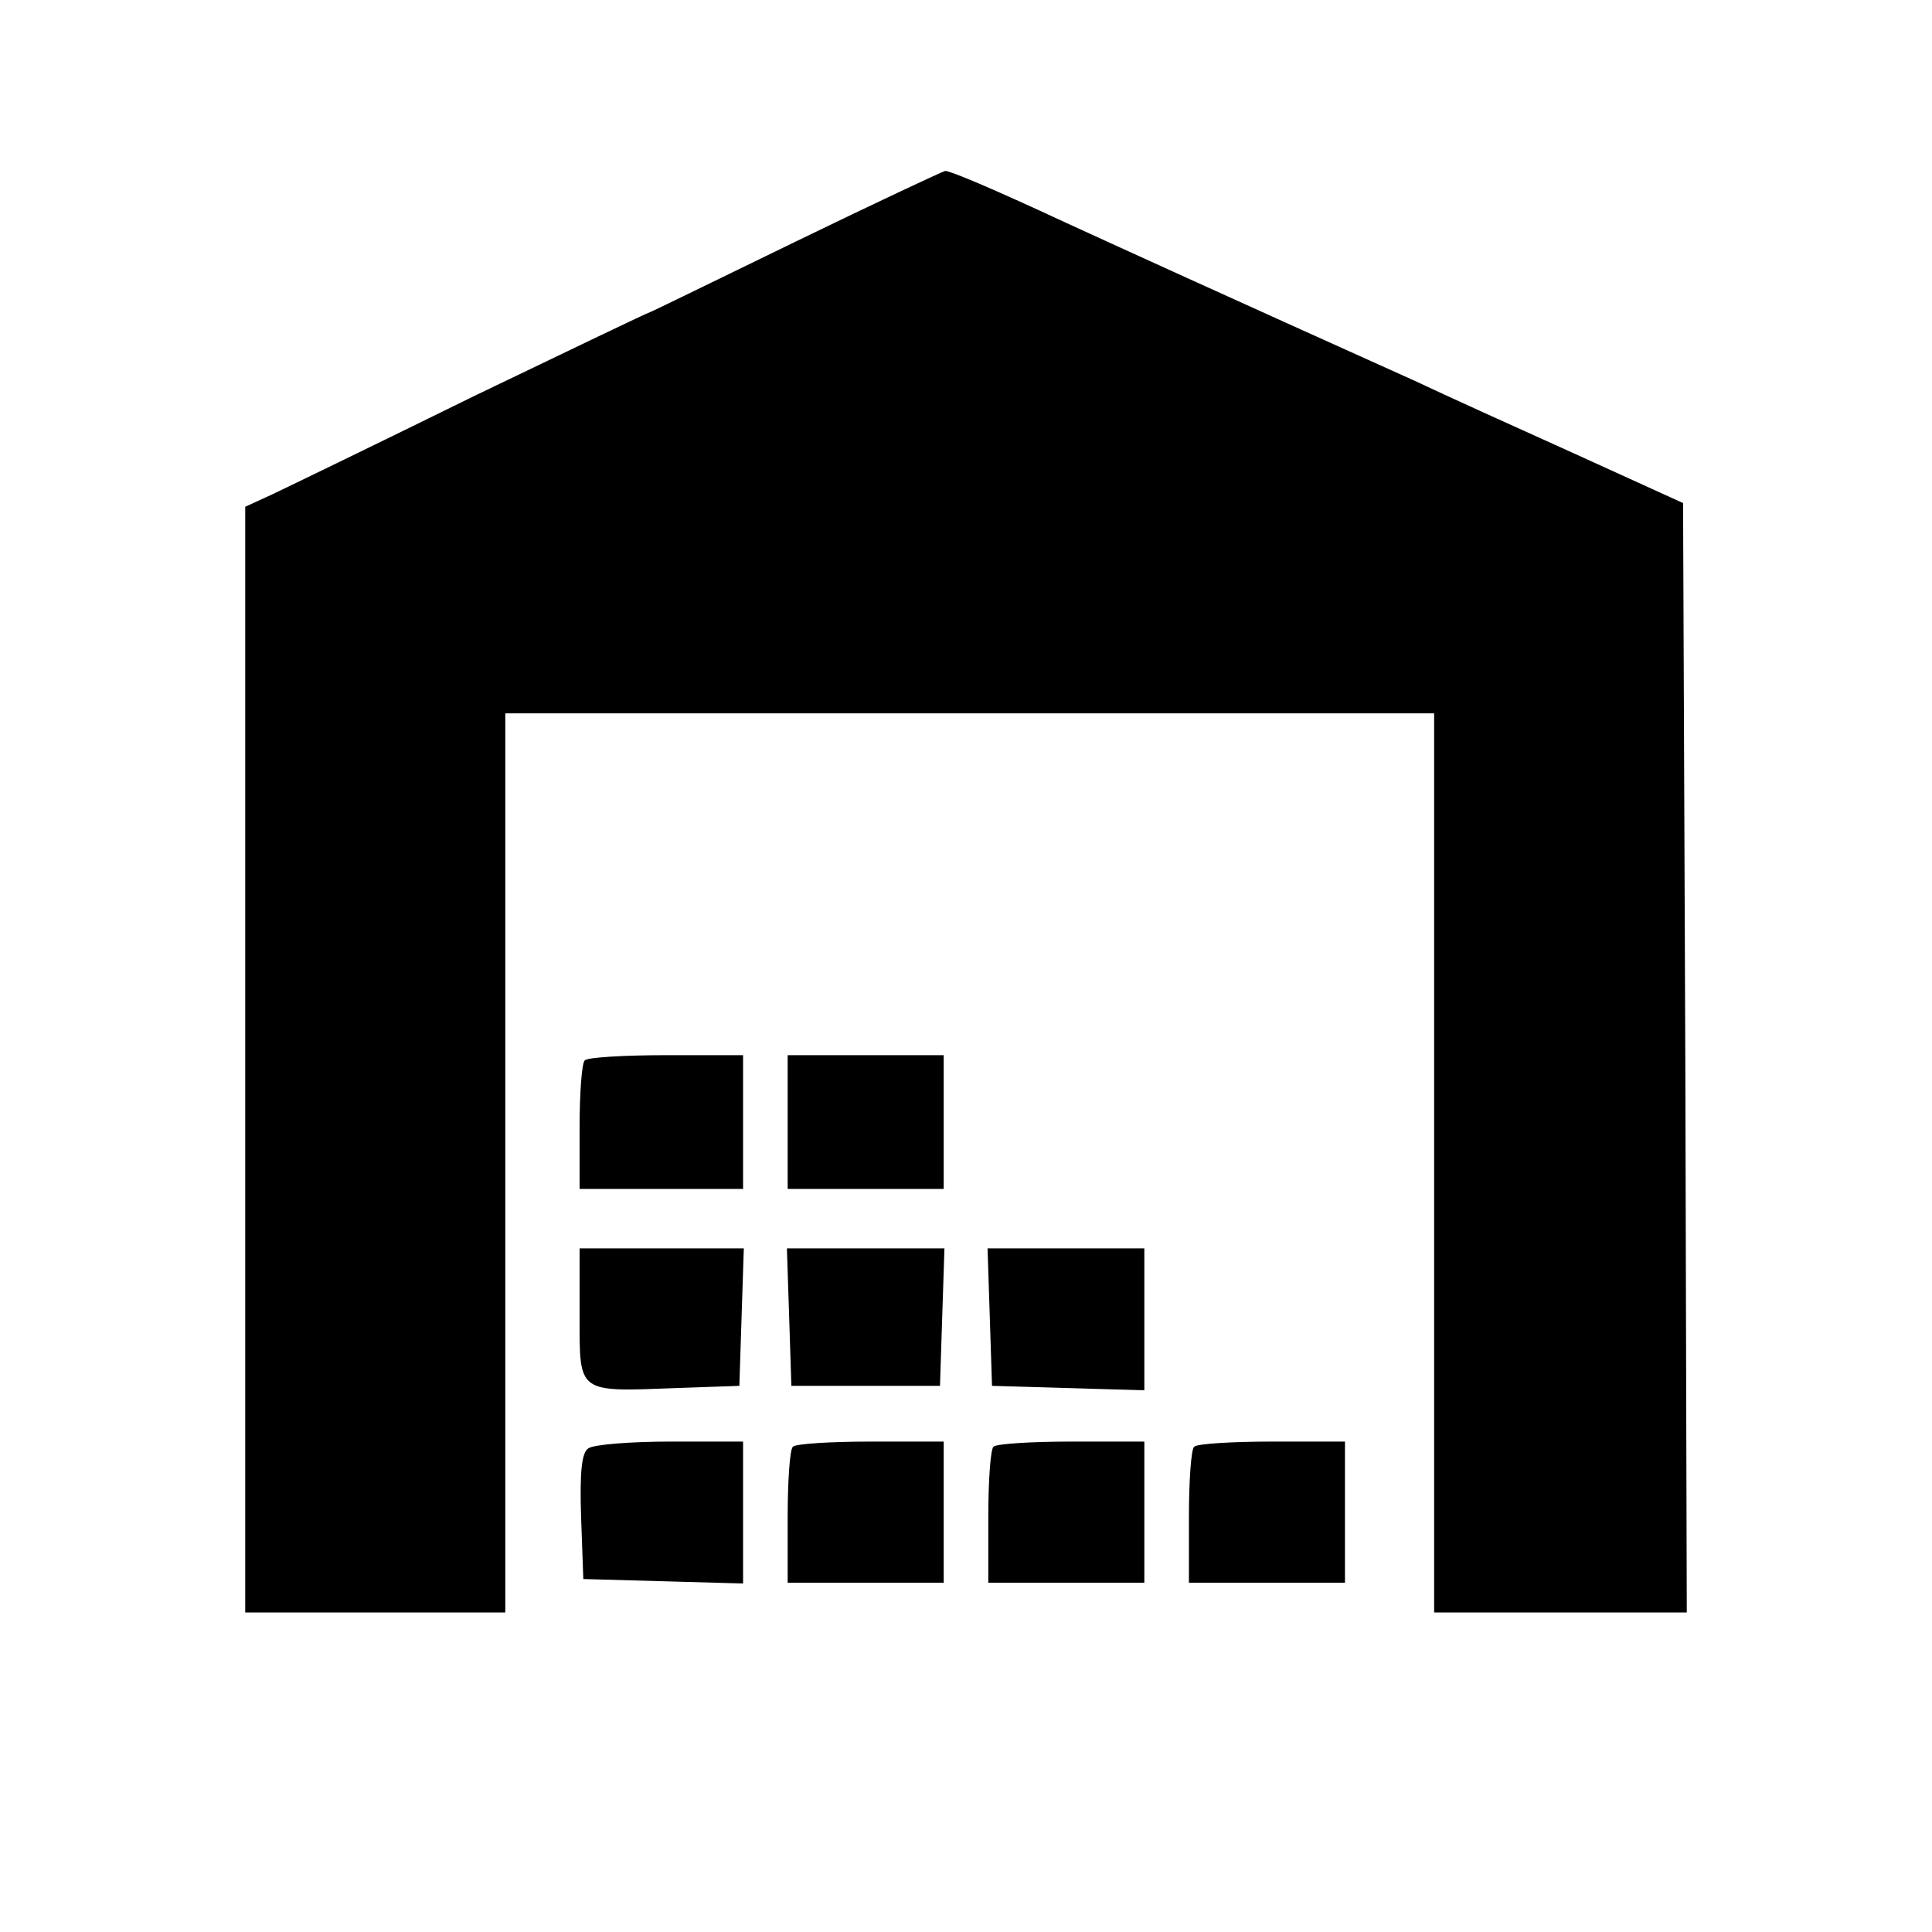 <svg version="1" xmlns="http://www.w3.org/2000/svg" width="346.667" height="346.667" viewBox="0 0 260 260"><path d="M107.1 32.5C96.4 37.7 87.6 42 87.5 42c-.2 0-10.8 5.1-23.7 11.3-12.8 6.3-25 12.2-27.1 13.2L33 68.2V217h35V96h125v121h34l-.2-74.7-.3-74.6-14.5-6.6c-8-3.6-17.7-8-21.5-9.8-26-11.7-40.9-18.5-47-21.3-10.1-4.7-15.6-7-16.3-7-.4.1-9.4 4.3-20.1 9.5z"/><path d="M78.7 142.7c-.4.3-.7 4.4-.7 9v8.3h22v-18H89.7c-5.7 0-10.7.3-11 .7zM106 151v9h21v-18h-21v9zM78 177c0 10.6-.4 10.3 13 9.8l8.5-.3.3-9.3.3-9.2H78v9zM106.2 177.2l.3 9.3h20l.3-9.3.3-9.2h-21.2l.3 9.2zM133.2 177.2l.3 9.3 10.3.3 10.2.3V168h-21.1l.3 9.2zM79.2 194.9c-.9.5-1.2 3.1-1 9.2l.3 8.4 10.8.3 10.7.3V194h-9.7c-5.4 0-10.4.4-11.1.9zM106.7 194.7c-.4.3-.7 4.6-.7 9.5v8.8h21v-19h-9.8c-5.4 0-10.2.3-10.5.7zM133.7 194.7c-.4.3-.7 4.6-.7 9.5v8.8h21v-19h-9.8c-5.4 0-10.2.3-10.5.7zM160.7 194.7c-.4.3-.7 4.6-.7 9.5v8.8h21v-19h-9.8c-5.4 0-10.2.3-10.5.7z"/></svg>